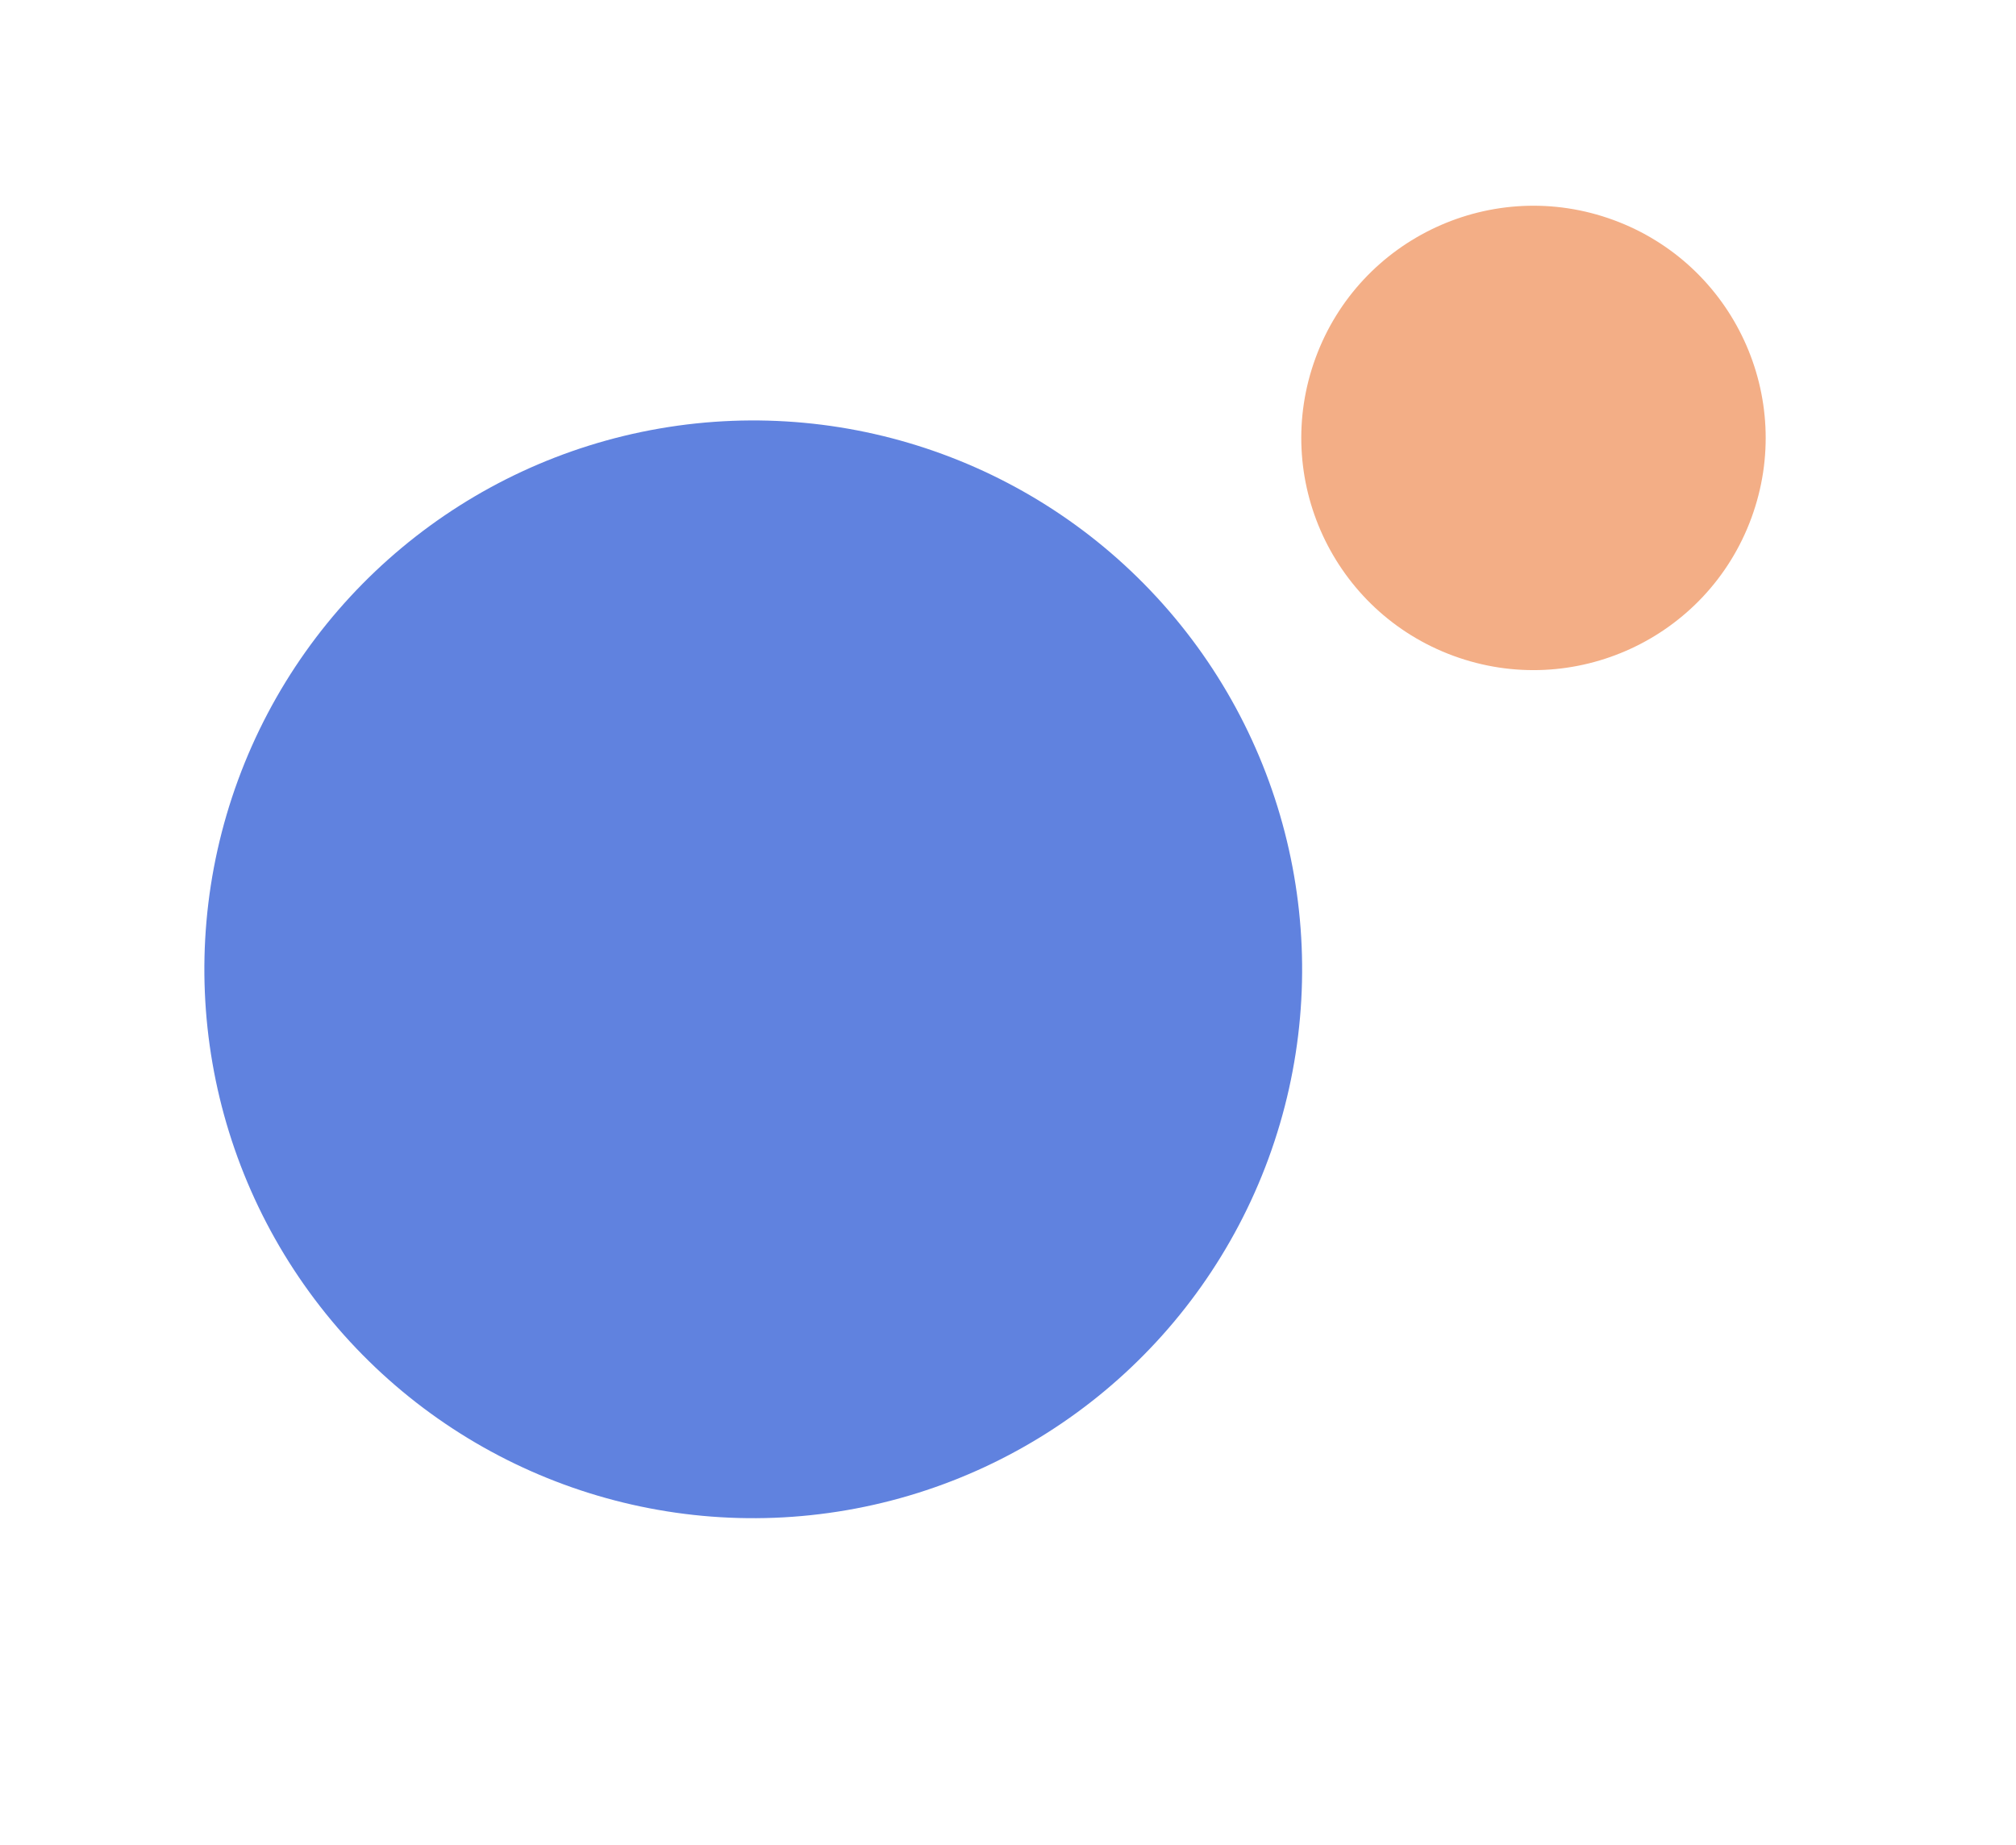 <svg width="259" height="237" viewBox="0 0 259 237" fill="none" xmlns="http://www.w3.org/2000/svg">
<circle cx="70.489" cy="70.489" r="70.489" transform="matrix(-0.939 -0.345 -0.345 0.939 187.28 82.663)" fill="#6082DF"/>
<circle cx="29.813" cy="29.813" r="29.813" transform="matrix(-0.939 -0.345 -0.345 0.939 235.29 38.554)" fill="#F3AE86"/>
</svg>
